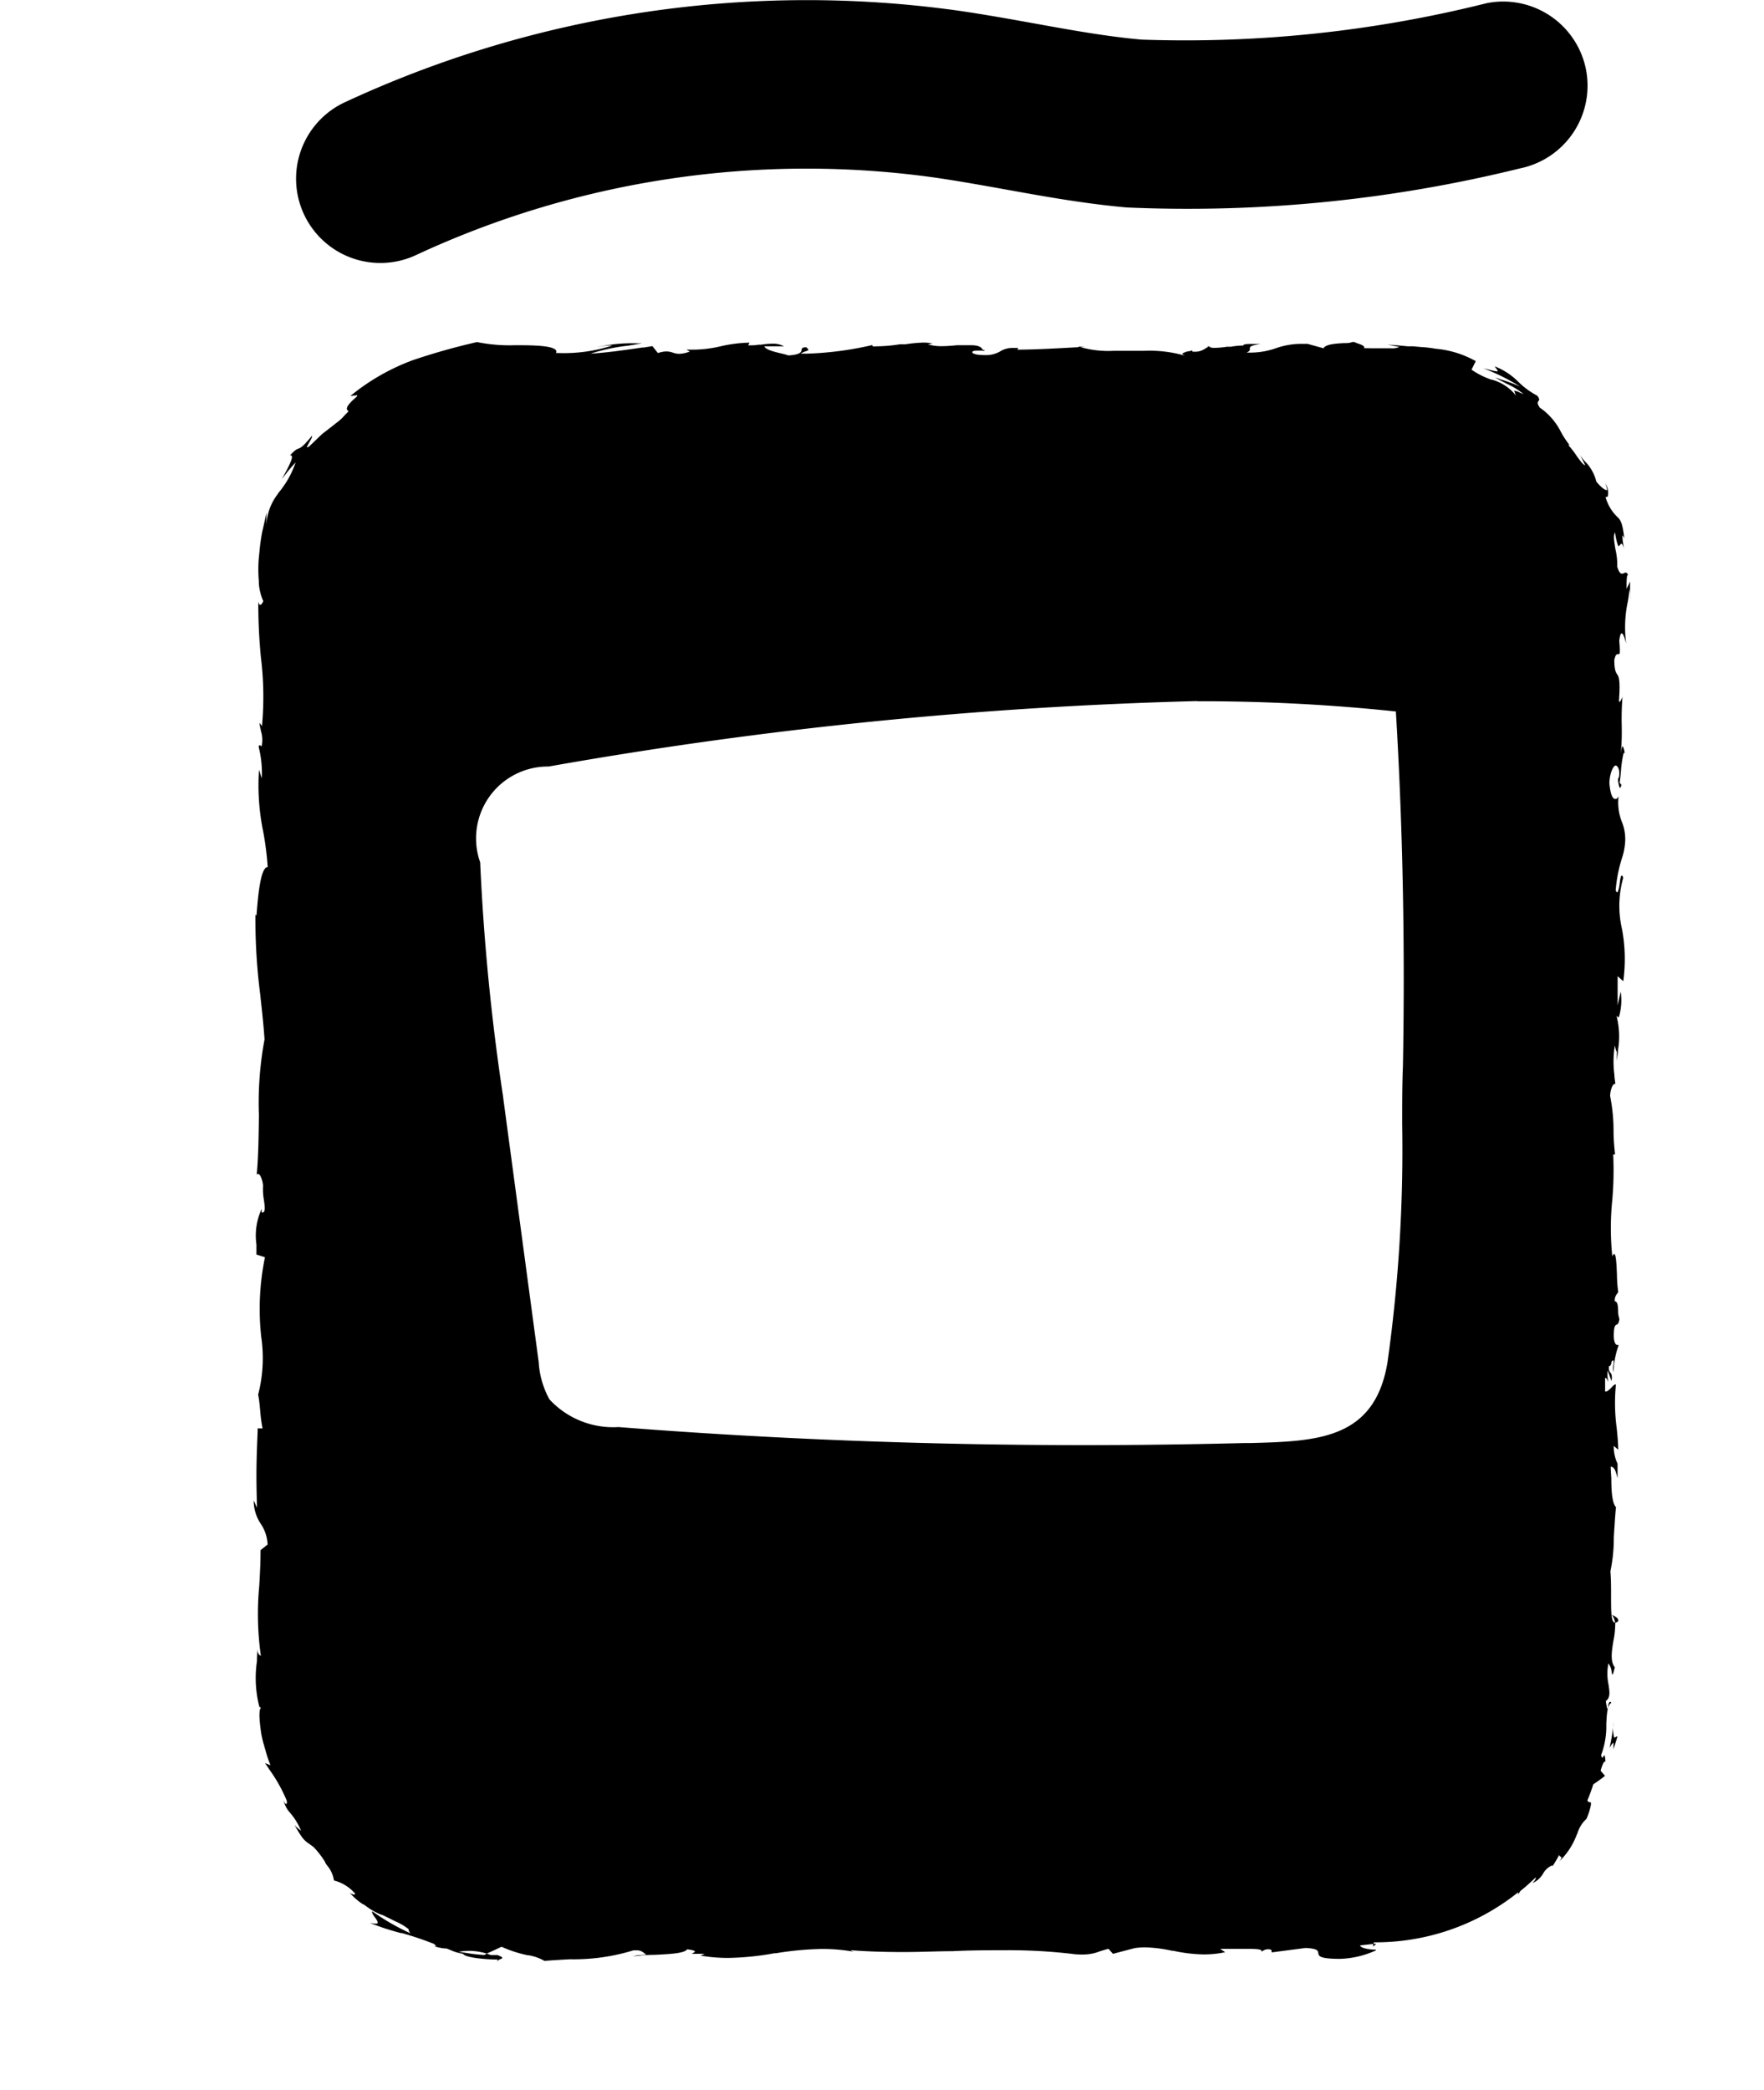 <svg xmlns="http://www.w3.org/2000/svg" id="category-sportovni-vyziva" viewBox="0 0 20.705 24.53"><g id="Group_788" data-name="Group 788" transform="translate(-2124.357 -1247.027)"><path id="Subtraction_16" data-name="Subtraction 16" d="M3529.777,10978.069h0c-.135,0-.385-.022-.406-.068a.533.533,0,0,1-.146-.043l-.044-.018a.478.478,0,0,1-.146-.028h.02a.1.1,0,0,0-.025-.027,3.826,3.826,0,0,0-.378-.127l-.014,0-.019-.006a2.977,2.977,0,0,1-.341-.113.364.364,0,0,0,.063.009c.016,0,.026,0,.029-.01s-.011-.036-.03-.061-.044-.059-.033-.074a2.664,2.664,0,0,0,.452.26.056.056,0,0,1-.025-.05.706.706,0,0,0-.16-.094c-.045-.023-.092-.046-.155-.076l-.007,0a.758.758,0,0,1-.177-.1l-.011-.008-.02-.014-.006,0a.735.735,0,0,1-.156-.136.116.116,0,0,0,.051.022.011.011,0,0,0,.012-.012.488.488,0,0,0-.248-.154.358.358,0,0,0-.083-.179l-.02-.03,0-.006a1.023,1.023,0,0,0-.138-.179l-.046-.033c-.061-.043-.082-.058-.175-.222a.416.416,0,0,0,.045.041l0,0,.031.026a.742.742,0,0,0-.119-.2l-.015-.018a.307.307,0,0,1-.072-.144c.01.031.022.046.03.046a.006.006,0,0,0,.005,0,.061.061,0,0,0,0-.045,1.8,1.8,0,0,0-.2-.357l-.021-.032-.031-.045.064.024a1.242,1.242,0,0,1-.056-.165l-.011-.036-.009-.034a1.048,1.048,0,0,1-.04-.188c-.013-.1-.025-.227.005-.254H3527a.027.027,0,0,1-.019-.009,1.355,1.355,0,0,1-.028-.535c0-.058.005-.108.006-.146,0,.063.026.076.04.084a3.49,3.49,0,0,1-.019-.821c.007-.13.016-.276.015-.42l.083-.066a.471.471,0,0,0-.08-.243.487.487,0,0,1-.083-.274l.039.085c-.013-.406-.006-.58.007-.894v-.037l.058,0a1.718,1.718,0,0,1-.028-.208c-.006-.064-.012-.13-.024-.188a1.717,1.717,0,0,0,.036-.68,3,3,0,0,1,.044-.933l-.1-.032c0-.037,0-.077,0-.117a.746.746,0,0,1,.061-.418l0,.042.01,0a.022.022,0,0,0,.016-.008c.017-.019.01-.076,0-.143a.7.7,0,0,1-.009-.166c-.006-.065-.035-.136-.057-.136s-.016.011-.02.031c.022-.216.025-.473.028-.721a4.044,4.044,0,0,1,.066-.889c-.012-.18-.031-.345-.048-.5v-.007a6.937,6.937,0,0,1-.059-.957l.014.009v-.016c.015-.193.044-.552.13-.552a3.579,3.579,0,0,0-.053-.418,2.688,2.688,0,0,1-.049-.723l.033.1a1.273,1.273,0,0,0-.036-.366c0-.015,0-.021.009-.021a.016.016,0,0,1,.01,0,.051.051,0,0,0,.015.011.352.352,0,0,0-.01-.185l0-.007a.58.58,0,0,1-.016-.084l.03.038a3.745,3.745,0,0,0-.012-.8v0h0a6.38,6.38,0,0,1-.031-.673c0,.032.012.051.023.051s.027-.022.035-.045a.624.624,0,0,1-.052-.209v-.026a1.623,1.623,0,0,1,0-.274l.006-.056a2.356,2.356,0,0,1,.033-.244c.018-.077.035-.153.05-.227v.144a.635.635,0,0,1,.122-.349l.021-.031a1.116,1.116,0,0,0,.2-.355,1.732,1.732,0,0,0-.127.15l-.035.045c.07-.125.133-.243.116-.271a.014.014,0,0,0-.013-.008h-.007c.063-.067.083-.073.1-.079s.049-.015.157-.15c.007.011-.01.041-.027.071s-.034.059-.03.065h0a.05.05,0,0,0,.025-.011l.152-.146.071-.055c.032-.024.064-.049.094-.074a.492.492,0,0,0,.094-.085l.052-.053a.04.04,0,0,1-.021-.028c0-.03.036-.069.068-.1l.008-.008.009-.008c.024-.02.039-.033.037-.041s-.008,0-.02,0a.356.356,0,0,0-.062.007,2.539,2.539,0,0,1,.736-.422,7.6,7.6,0,0,1,.752-.212,1.907,1.907,0,0,0,.446.037h.018c.218,0,.424.006.463.06a.034.034,0,0,1,0,.032h.036a1.842,1.842,0,0,0,.623-.088.167.167,0,0,0-.042,0,.619.619,0,0,0-.1.012l-.039.007a1.881,1.881,0,0,1,.478-.045h.053l-.073.013-.1.016h-.005a2.277,2.277,0,0,0-.426.092c.193-.011.444-.048.609-.072l.017,0,.092-.015h.01l.063.08a.341.341,0,0,1,.1-.019.252.252,0,0,1,.076.014l0,0a.219.219,0,0,0,.074.014.358.358,0,0,0,.124-.027l-.039-.022h.04a1.441,1.441,0,0,0,.36-.039,1.624,1.624,0,0,1,.341-.043l-.017.031h.03c.027,0,.057,0,.088-.007h.007l.026,0a.9.9,0,0,1,.13-.012.27.27,0,0,1,.14.031l-.231,0c.016.039.113.063.183.08a.884.884,0,0,1,.1.027c.144-.01.149-.04.154-.063s.005-.031.056-.033c.018.017.025.025.024.031s-.008.008-.021.013l0,0a.3.3,0,0,0-.07.031l.069,0h.011a3.942,3.942,0,0,0,.758-.1s.006,0,.006.006a.011.011,0,0,1,0,.008.187.187,0,0,0,.048,0,1.838,1.838,0,0,0,.274-.024l.017,0,.033,0,.015,0a1.722,1.722,0,0,1,.21-.02.448.448,0,0,1,.108.012l-.055.009a.544.544,0,0,0,.165.021c.063,0,.126-.006.179-.011l.023,0,.034,0c.034,0,.066,0,.1,0,.084,0,.128.017.143.056.02,0,.02,0,.021.007s-.014,0-.043,0c-.05,0-.1,0-.1.017s.015.018.049.029a.74.74,0,0,0,.1.007.331.331,0,0,0,.173-.041.275.275,0,0,1,.157-.043l.062,0a.017.017,0,0,0-.007.009.027.027,0,0,1-.007.011c.22,0,.512-.018.741-.03h0a.052.052,0,0,1-.012,0l-.018-.008.08.008-.05,0a1.19,1.19,0,0,0,.385.044l.188,0h.167a1.516,1.516,0,0,1,.489.057c-.023-.01-.032-.018-.032-.023s.033-.021.069-.029l.01,0a.164.164,0,0,0,.036-.012.034.034,0,0,0,0,.01s0,0,.005.007h.012a.211.211,0,0,0,.137-.037.316.316,0,0,1,.036-.019.055.055,0,0,1-.016-.006l0,0h.042l.028,0,0,0h-.009a.091.091,0,0,0-.038.007.21.21,0,0,0,.071.01,1.049,1.049,0,0,0,.139-.013l.019,0,.028,0a.765.765,0,0,1,.11-.013.119.119,0,0,1,.035,0c0-.018.044-.02.09-.02h.117c-.13.019-.129.036-.129.055s0,.029-.039.047h.043a.923.923,0,0,0,.3-.051.9.9,0,0,1,.3-.052l.073,0,.188.052c.024-.049.152-.056.245-.061a.258.258,0,0,0,.1-.014c.016,0,.034.01.051.016.046.016.09.03.082.059a.567.567,0,0,1,.076,0l.1,0h.026c.047,0,.081,0,.11,0a.2.2,0,0,0,.1-.016l-.14-.027.134.01.108.01.06,0,.1.009a1.278,1.278,0,0,1,.161.019,1.17,1.17,0,0,1,.474.146l-.05.1a.954.954,0,0,0,.235.118l.006,0a.538.538,0,0,1,.28.185c0-.012-.009-.021-.012-.028l0-.006c-.005-.013-.009-.019-.006-.022h0a.188.188,0,0,1,.062.021l.047.02a.883.883,0,0,0-.2-.123l-.024-.013c-.037-.019-.076-.039-.111-.06l.068.023a2.047,2.047,0,0,1,.226.084,2.418,2.418,0,0,0-.433-.215l.079.019a.519.519,0,0,0,.082.017s.007,0,.008,0,0-.016-.017-.033l-.018-.026a.8.8,0,0,1,.276.18.932.932,0,0,0,.223.164c.032.041.024.052.015.063s-.02.027.015.077a.76.76,0,0,1,.249.287,1.055,1.055,0,0,0,.1.152l-.01,0a0,0,0,0,0-.005,0c.043.048.076.092.1.13.042.057.072.1.1.109l-.061-.124a.445.445,0,0,0,.073.094l.018.02a.513.513,0,0,1,.1.2c.046.06.1.1.117.1a.009.009,0,0,0,.009,0c0-.007,0-.026-.021-.078a.2.2,0,0,1,.03.149.014.014,0,0,1-.013.01.025.025,0,0,1-.014,0,.513.513,0,0,0,.131.227c.042.04.068.065.089.262-.006-.016-.016-.037-.022-.037l0,0c0,.049.01.106.019.156-.013-.049-.024-.059-.031-.059s-.011.007-.016.014-.012.014-.017.014-.025-.046-.041-.159c-.025.03-.009.114.005.2a.755.755,0,0,1,.02.2c.018.058.035.083.056.083a.053.053,0,0,0,.021-.006.06.06,0,0,1,.023-.007c.011,0,.02.009.027.028-.014,0-.015.039-.017.092,0,.022,0,.047,0,.071l.041-.086c0,.025,0,.05,0,.074,0,.046,0,.086.01.132l-.017-.118a1.444,1.444,0,0,1-.021.154,1.45,1.45,0,0,0-.018.485c-.021-.079-.038-.119-.052-.119s-.021.029-.029.086c.009.106.009.148,0,.158a.007.007,0,0,1-.006,0h-.005c-.018,0-.032,0-.047.068,0,.124.021.15.036.173s.036.059.019.3c0,.012,0,.019.006.019s.025-.028.035-.061a3.359,3.359,0,0,0-.009.337,2.973,2.973,0,0,1-.011.341c.011-.095.02-.095.023-.095s.016.029.024.087c0-.007-.007-.011-.011-.011s-.024.091-.032.188a1.6,1.6,0,0,1-.018.162l.022.027c-.007.023-.013.035-.018.035s-.014-.032-.022-.081l0-.028c.011-.01.016-.035.014-.077s-.023-.077-.043-.077-.068.071-.073.207c.014.153.045.186.068.186s.028-.012.04-.031a.616.616,0,0,0,.039.3.544.544,0,0,1,.032.292.7.7,0,0,1-.031.133,1.669,1.669,0,0,0-.074.38c.007.014.013.021.019.021s.021-.039.028-.1.013-.095.024-.095.011.008.018.025a1.2,1.2,0,0,0-.015.6,1.915,1.915,0,0,1,.015.614l-.066-.059,0,.057c0,.093,0,.185,0,.285l.036-.162a.7.7,0,0,1-.021.3.015.015,0,0,1-.009,0c-.006,0-.012-.006-.02-.018a.963.963,0,0,1,.019.4c0,.038-.009.081-.014.134,0-.06,0-.09,0-.105v-.014l0,.007h0c-.007,0-.015-.025-.024-.072a1.211,1.211,0,0,0-.005.347c0,.033.008.066.011.107a.014.014,0,0,0-.01,0c-.025,0-.051.083-.051.141a2.076,2.076,0,0,1,.04.4v.009c0,.093.008.188.018.276h-.022a4.043,4.043,0,0,1-.01.526,3.29,3.29,0,0,0,0,.678l0,.02,0-.029c.008-.018.015-.026.021-.026.023,0,.028.123.033.241v.006a1.577,1.577,0,0,0,.015.2l-.013.019a.122.122,0,0,0-.028.089c.035,0,.038.058.04.112a.271.271,0,0,0,.015.095c-.008.056-.021.063-.034.068s-.034.013-.032.146c.005.08.03.092.044.092a.024.024,0,0,0,.014,0,1,1,0,0,0-.061.32.2.2,0,0,1,0-.093.23.23,0,0,0,0-.045h-.006c-.011,0-.015.011-.02.022l0,.011c-.005.017-.011.033-.027.033-.006.051.006.064.016.076s.025.031.013.1l-.044-.124a.3.3,0,0,0,.005.118l0,.017c-.01-.04-.026-.048-.036-.05v.16a.023.023,0,0,0,.012,0c.015,0,.03-.015.046-.03l.011-.01c.02-.022.038-.042.052-.042h.006a2.2,2.2,0,0,0,.009.511c.009.089.017.172.018.255l-.052-.044a.449.449,0,0,0,.044.207v.173c-.023-.1-.04-.132-.08-.138,0,.045.005.094.007.144,0,.146.01.295.059.337h-.005c-.009.092-.017.222-.025.348a1.871,1.871,0,0,1-.04.4c.008.094.008.2.008.291v.011c0,.168,0,.3.046.3a.171.171,0,0,0-.037-.092l.019.01c.027.014.059.031.057.063a.057.057,0,0,1-.036.02,1.026,1.026,0,0,1-.021.211c-.02.12-.04.243.016.313-.014.058-.022.084-.028.084s-.005-.009-.009-.03a.212.212,0,0,0-.038-.1.6.6,0,0,0,0,.242c.014.09.025.161-.031.2.009.062.015.089.02.089s.006-.012.008-.028l0-.011c.007-.022.013-.04.021-.04s.01,0,.015.013c-.047.022-.052.127-.058.248a.948.948,0,0,1-.061.363c.005.021.01.03.015.03s.008-.007.012-.014.009-.013.011-.013.01.008.013.073l-.006,0c-.017,0-.036.058-.049.1l0,.01.05.058c-.044.035-.092.069-.138.1a1.992,1.992,0,0,1-.069.188.031.031,0,0,0,.026.021c.009,0,.013,0,.016.01s-.007.077-.052.185a.371.371,0,0,0-.106.168l-.014.032a.831.831,0,0,1-.2.3c.017-.021.025-.034.024-.043s0-.009-.009-.013-.017-.011-.014-.023l-.006.011c-.026.047-.048.086-.074.124h0v-.006a.005.005,0,0,0-.005,0h-.007a.225.225,0,0,0-.1.095.262.262,0,0,1-.124.11c.028-.028.042-.052.039-.068l-.036.035c-.046.042-.093.085-.143.124l-.013.019a.125.125,0,0,1-.015.021.019.019,0,0,1,0-.008.075.075,0,0,0,0-.015,2.68,2.68,0,0,1-1.67.587h-.025a.041.041,0,0,0,0,.009l0,.008.03,0-.036.033v-.013l0-.018-.154.017c.006.032.107.05.179.05,0,0,.009,0,.008.008a1.086,1.086,0,0,1-.422.1c-.246,0-.25-.035-.255-.066s-.007-.053-.147-.062l-.4.052-.005-.03a.11.11,0,0,0-.107.018l-.009,0v-.01h0c-.007-.013-.052-.019-.143-.019h-.141c-.074,0-.147,0-.2,0l.058.039a1.192,1.192,0,0,1-.249.026,1.82,1.82,0,0,1-.36-.043l-.015,0a1.651,1.651,0,0,0-.314-.04.765.765,0,0,0-.128.01l-.251.066-.052-.059c-.039.01-.07.02-.1.029a.537.537,0,0,1-.207.038c-.032,0-.067,0-.108-.006a6.357,6.357,0,0,0-.817-.044c-.195,0-.388,0-.6.011-.171,0-.373.01-.571.01-.235,0-.437-.007-.619-.021,0,.008.018.014.047.02a2.066,2.066,0,0,0-.39-.035,3.679,3.679,0,0,0-.538.05l-.017,0a3.3,3.3,0,0,1-.542.055,1.887,1.887,0,0,1-.325-.027l.047-.021-.035,0h-.066c-.049,0-.05,0-.05,0s0,0,.01-.007.027-.012.026-.021-.032-.018-.09-.025c-.031.048-.213.057-.389.065-.085,0-.177.009-.248.018a.325.325,0,0,1,.079-.015h.019a.6.6,0,0,0,.06-.006.15.15,0,0,1-.027-.018.125.125,0,0,0-.089-.032l-.036,0a2.39,2.39,0,0,1-.744.105c-.117.006-.215.012-.3.019a.564.564,0,0,0-.187-.066l-.008,0a1.44,1.44,0,0,1-.309-.1l-.052.024-.022.011-.1.045a.738.738,0,0,0-.208-.032.85.85,0,0,0-.123.011l.088.013a1.965,1.965,0,0,0,.215.025l.028-.017.047.017h.048c.025,0,.029,0,.029,0,.04.015.058.025.058.033s-.009.01-.021.015h0c-.02.009-.043.019-.041.04Zm8.212-14.771a51.016,51.016,0,0,0-7.612.768l-.016,0a.843.843,0,0,0-.788,1.124,26.142,26.142,0,0,0,.268,2.744l.007.055.413,3.075v.008a1.034,1.034,0,0,0,.125.422,1.018,1.018,0,0,0,.81.325c1.788.141,3.624.212,5.458.212.614,0,1.246-.008,1.879-.024l.076,0c.785-.021,1.461-.04,1.613-.943a17.878,17.878,0,0,0,.173-2.8v-.022c0-.22,0-.446.009-.665.025-1.382,0-2.78-.083-4.157A21.758,21.758,0,0,0,3537.989,10963.3Zm4.886,12.3h0c0-.042,0-.066,0-.072a.006.006,0,0,0,0,0c-.012,0-.034.038-.046.06a2.229,2.229,0,0,0,.047-.3.429.429,0,0,0,.007.177.008.008,0,0,0,.006,0,.027.027,0,0,0,.016-.009l.006,0s.007-.006.01-.006S3542.908,10975.5,3542.875,10975.6Z" transform="translate(-1399.58 -9708.042)" fill="currentColor" stroke="rgba(0,0,0,0)" stroke-miterlimit="10" stroke-width="1"/><path id="Path_867" data-name="Path 867" d="M2145,1247.84a.991.991,0,0,0-1.164-.776,14.554,14.554,0,0,1-4.051.428c-.406-.036-.818-.11-1.259-.19-.279-.05-.6-.108-.915-.153a12.861,12.861,0,0,0-7.182,1.08.989.989,0,0,0,.841,1.791,10.859,10.859,0,0,1,6.064-.912c.274.039.548.088.844.141.46.083.936.169,1.431.213a16.266,16.266,0,0,0,4.615-.458A.991.991,0,0,0,2145,1247.84Z" transform="translate(-2.028)" fill="currentColor"/></g></svg>